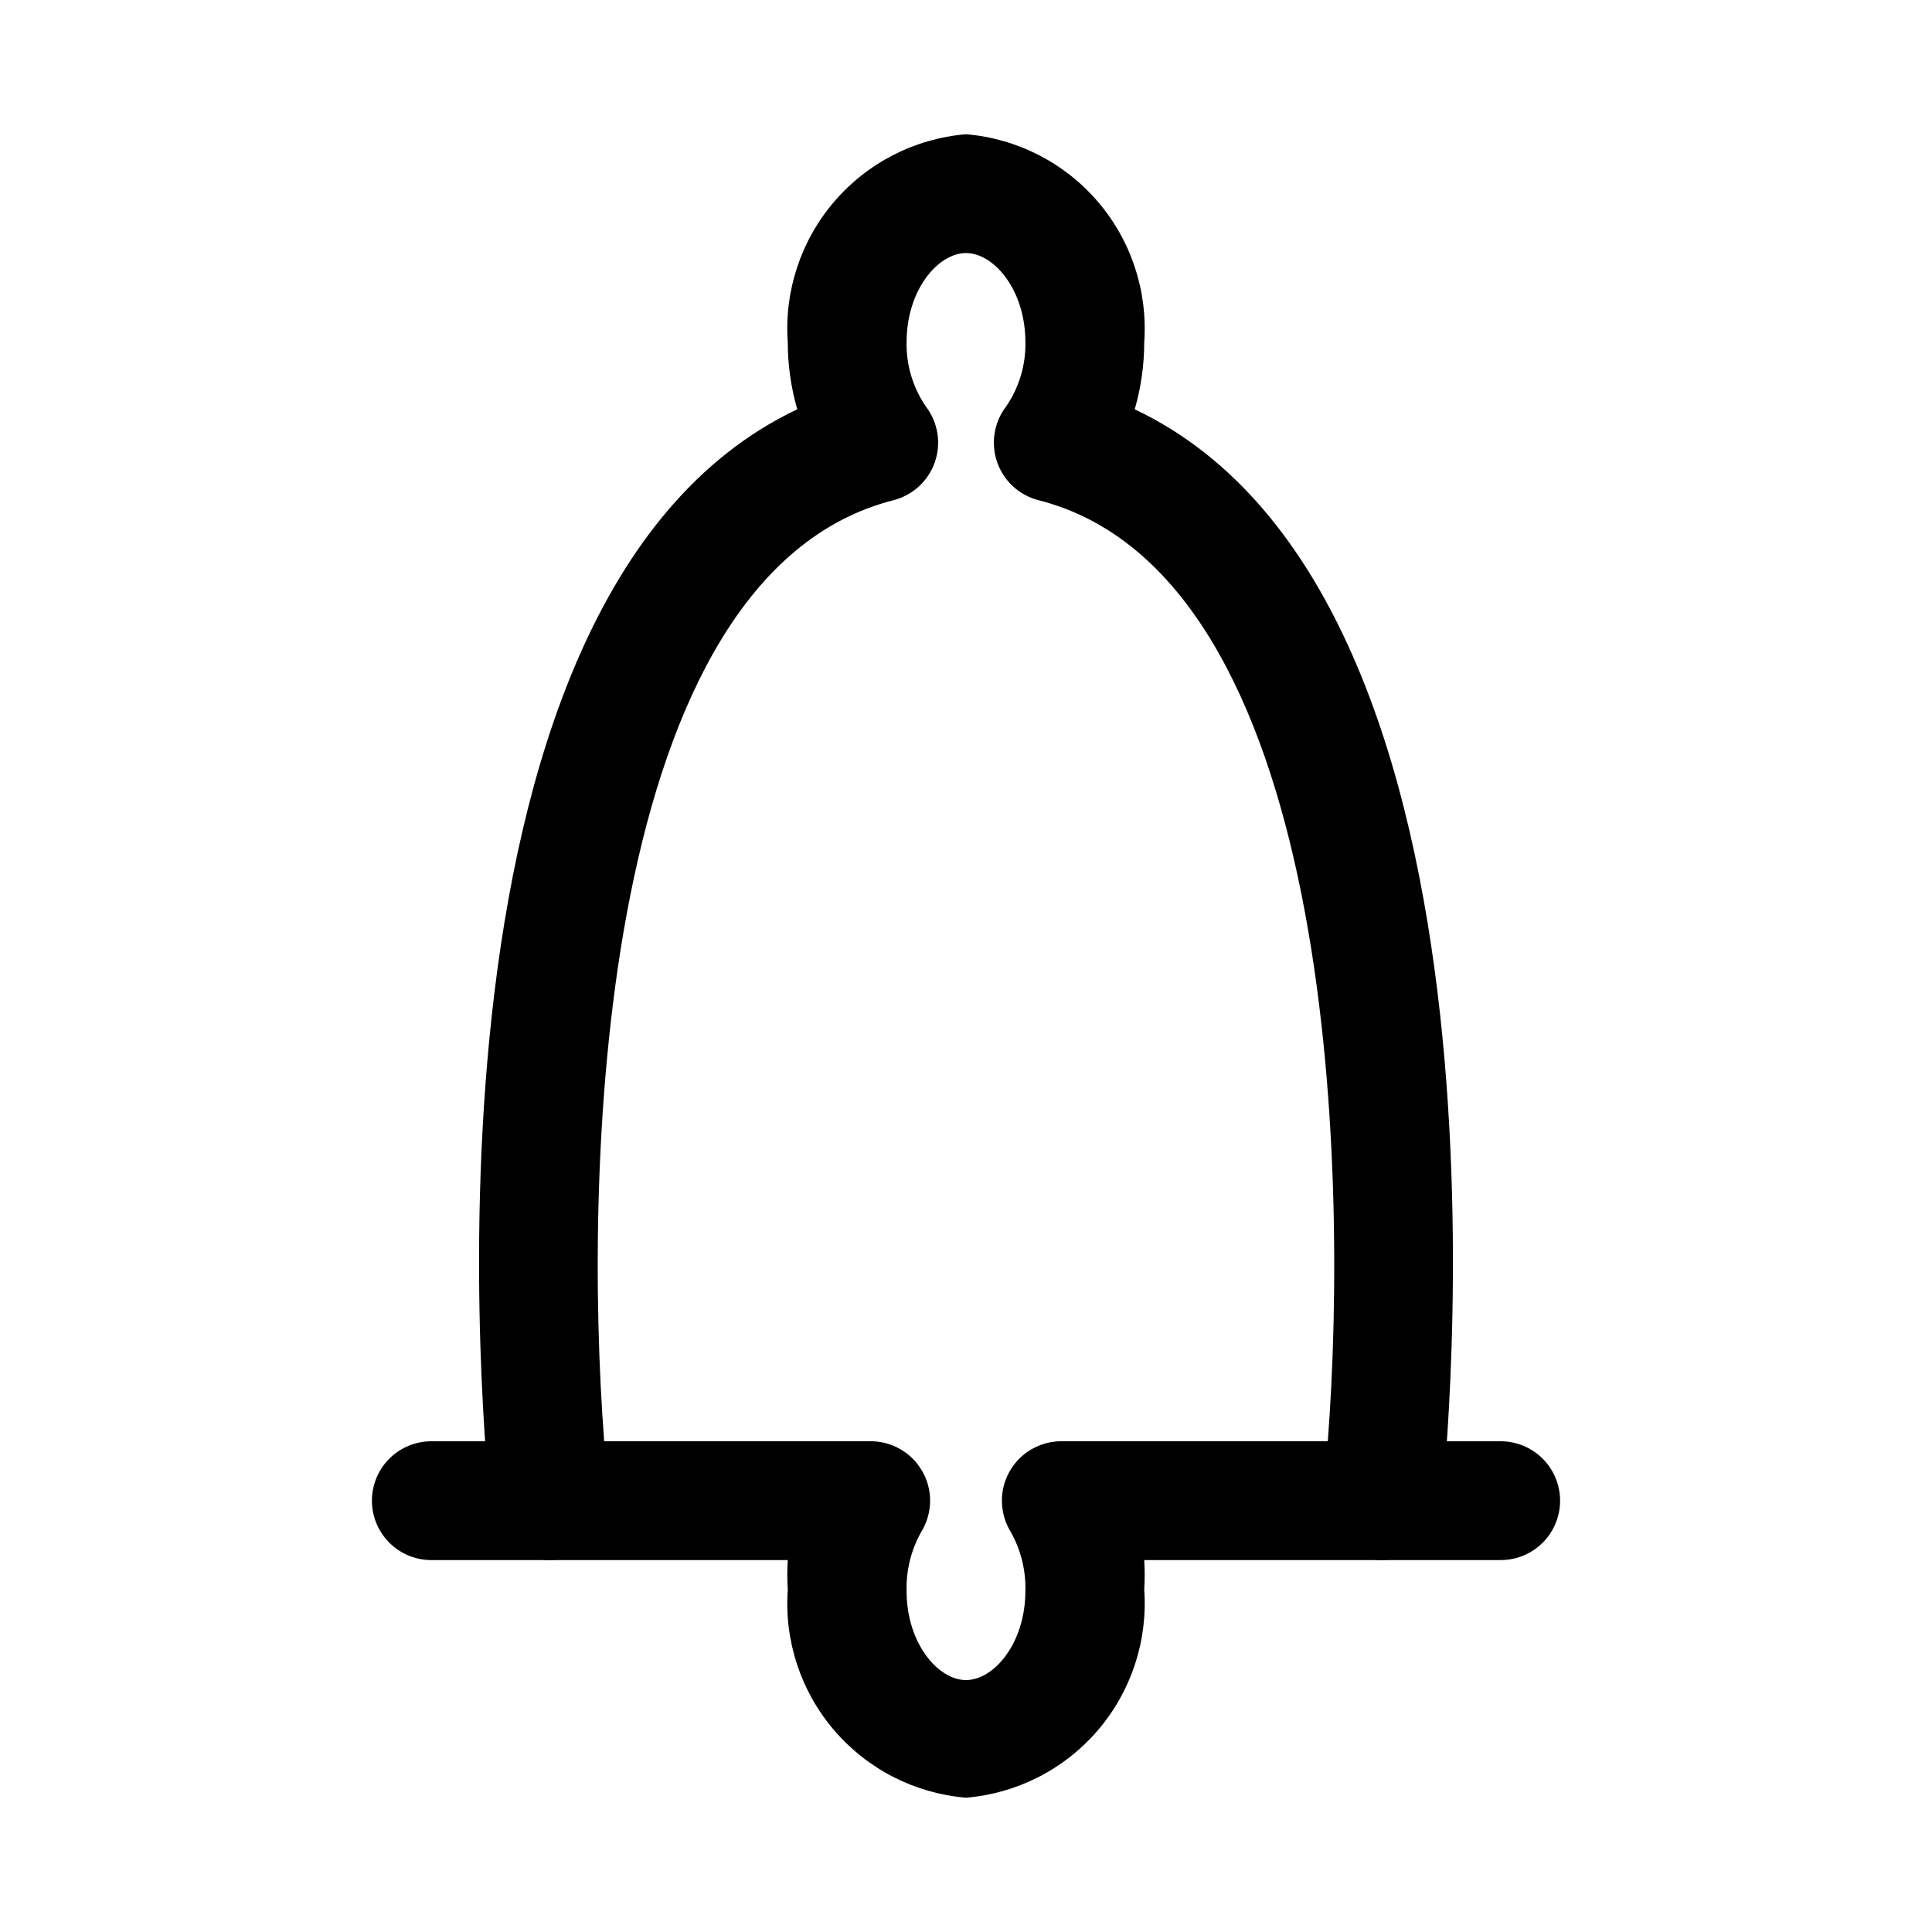 <?xml version="1.0" encoding="UTF-8"?>
<!-- Uploaded to: ICON Repo, www.iconrepo.com, Generator: ICON Repo Mixer Tools -->
<svg fill="#000000" width="800px" height="800px" version="1.1" viewBox="144 144 512 512" xmlns="http://www.w3.org/2000/svg">
 <g>
  <path d="m541.7 557.44h-31.488c-5.625 0-10.824-3-13.637-7.871s-2.812-10.871 0-15.742c2.812-4.871 8.012-7.875 13.637-7.875h31.488c5.625 0 10.82 3.004 13.633 7.875 2.812 4.871 2.812 10.871 0 15.742s-8.008 7.871-13.633 7.871z"/>
  <path d="m289.79 557.44h-31.488c-5.625 0-10.82-3-13.633-7.871s-2.812-10.871 0-15.742c2.812-4.871 8.008-7.875 13.633-7.875h31.488c5.625 0 10.824 3.004 13.637 7.875 2.812 4.871 2.812 10.871 0 15.742s-8.012 7.871-13.637 7.871z"/>
  <path d="m400 620.41c-13.539-1.125-26.09-7.539-34.93-17.855-8.84-10.312-13.262-23.695-12.305-37.246-0.16-2.621-0.16-5.254 0-7.875h-62.977c-3.891 0.023-7.652-1.395-10.562-3.981-2.906-2.59-4.754-6.16-5.18-10.031-1.102-10.234-25.191-240.57 81.238-290.95-1.672-5.781-2.519-11.77-2.519-17.789-0.957-13.551 3.465-26.934 12.305-37.25 8.84-10.316 21.391-16.73 34.93-17.855 13.535 1.125 26.086 7.539 34.926 17.855 8.844 10.316 13.262 23.699 12.305 37.25 0 6.016-0.852 12.008-2.519 17.789 106.43 50.383 82.344 280.71 81.238 290.95-0.426 3.871-2.273 7.441-5.18 10.031-2.906 2.586-6.672 4.004-10.562 3.981h-62.977c0.16 2.621 0.16 5.254 0 7.875 0.957 13.551-3.461 26.934-12.305 37.246-8.84 10.316-21.391 16.73-34.926 17.855zm-95.883-94.465h70.691c3.734 0.016 7.344 1.359 10.18 3.793 2.836 2.43 4.715 5.793 5.305 9.48 0.586 3.691-0.16 7.469-2.102 10.66-2.715 4.793-4.078 10.234-3.938 15.742 0 13.855 8.344 23.617 15.742 23.617 7.398 0 15.742-9.762 15.742-23.617h0.004c0.141-5.508-1.219-10.949-3.938-15.742-1.941-3.191-2.684-6.969-2.098-10.66 0.586-3.688 2.465-7.051 5.301-9.48 2.836-2.434 6.445-3.777 10.18-3.793h70.691c5.668-73.996 1.258-229.55-76.672-249.39v0.004c-5.098-1.312-9.203-5.078-10.941-10.043-1.738-4.969-0.883-10.473 2.281-14.676 3.492-5.031 5.312-11.039 5.195-17.16 0-13.855-8.344-23.617-15.742-23.617s-15.742 9.762-15.742 23.617h-0.004c-0.113 6.121 1.703 12.129 5.195 17.16 3.164 4.203 4.019 9.707 2.281 14.676-1.738 4.965-5.844 8.73-10.941 10.043-77.93 19.836-82.34 175.39-76.672 249.38z"/>
 </g>
</svg>